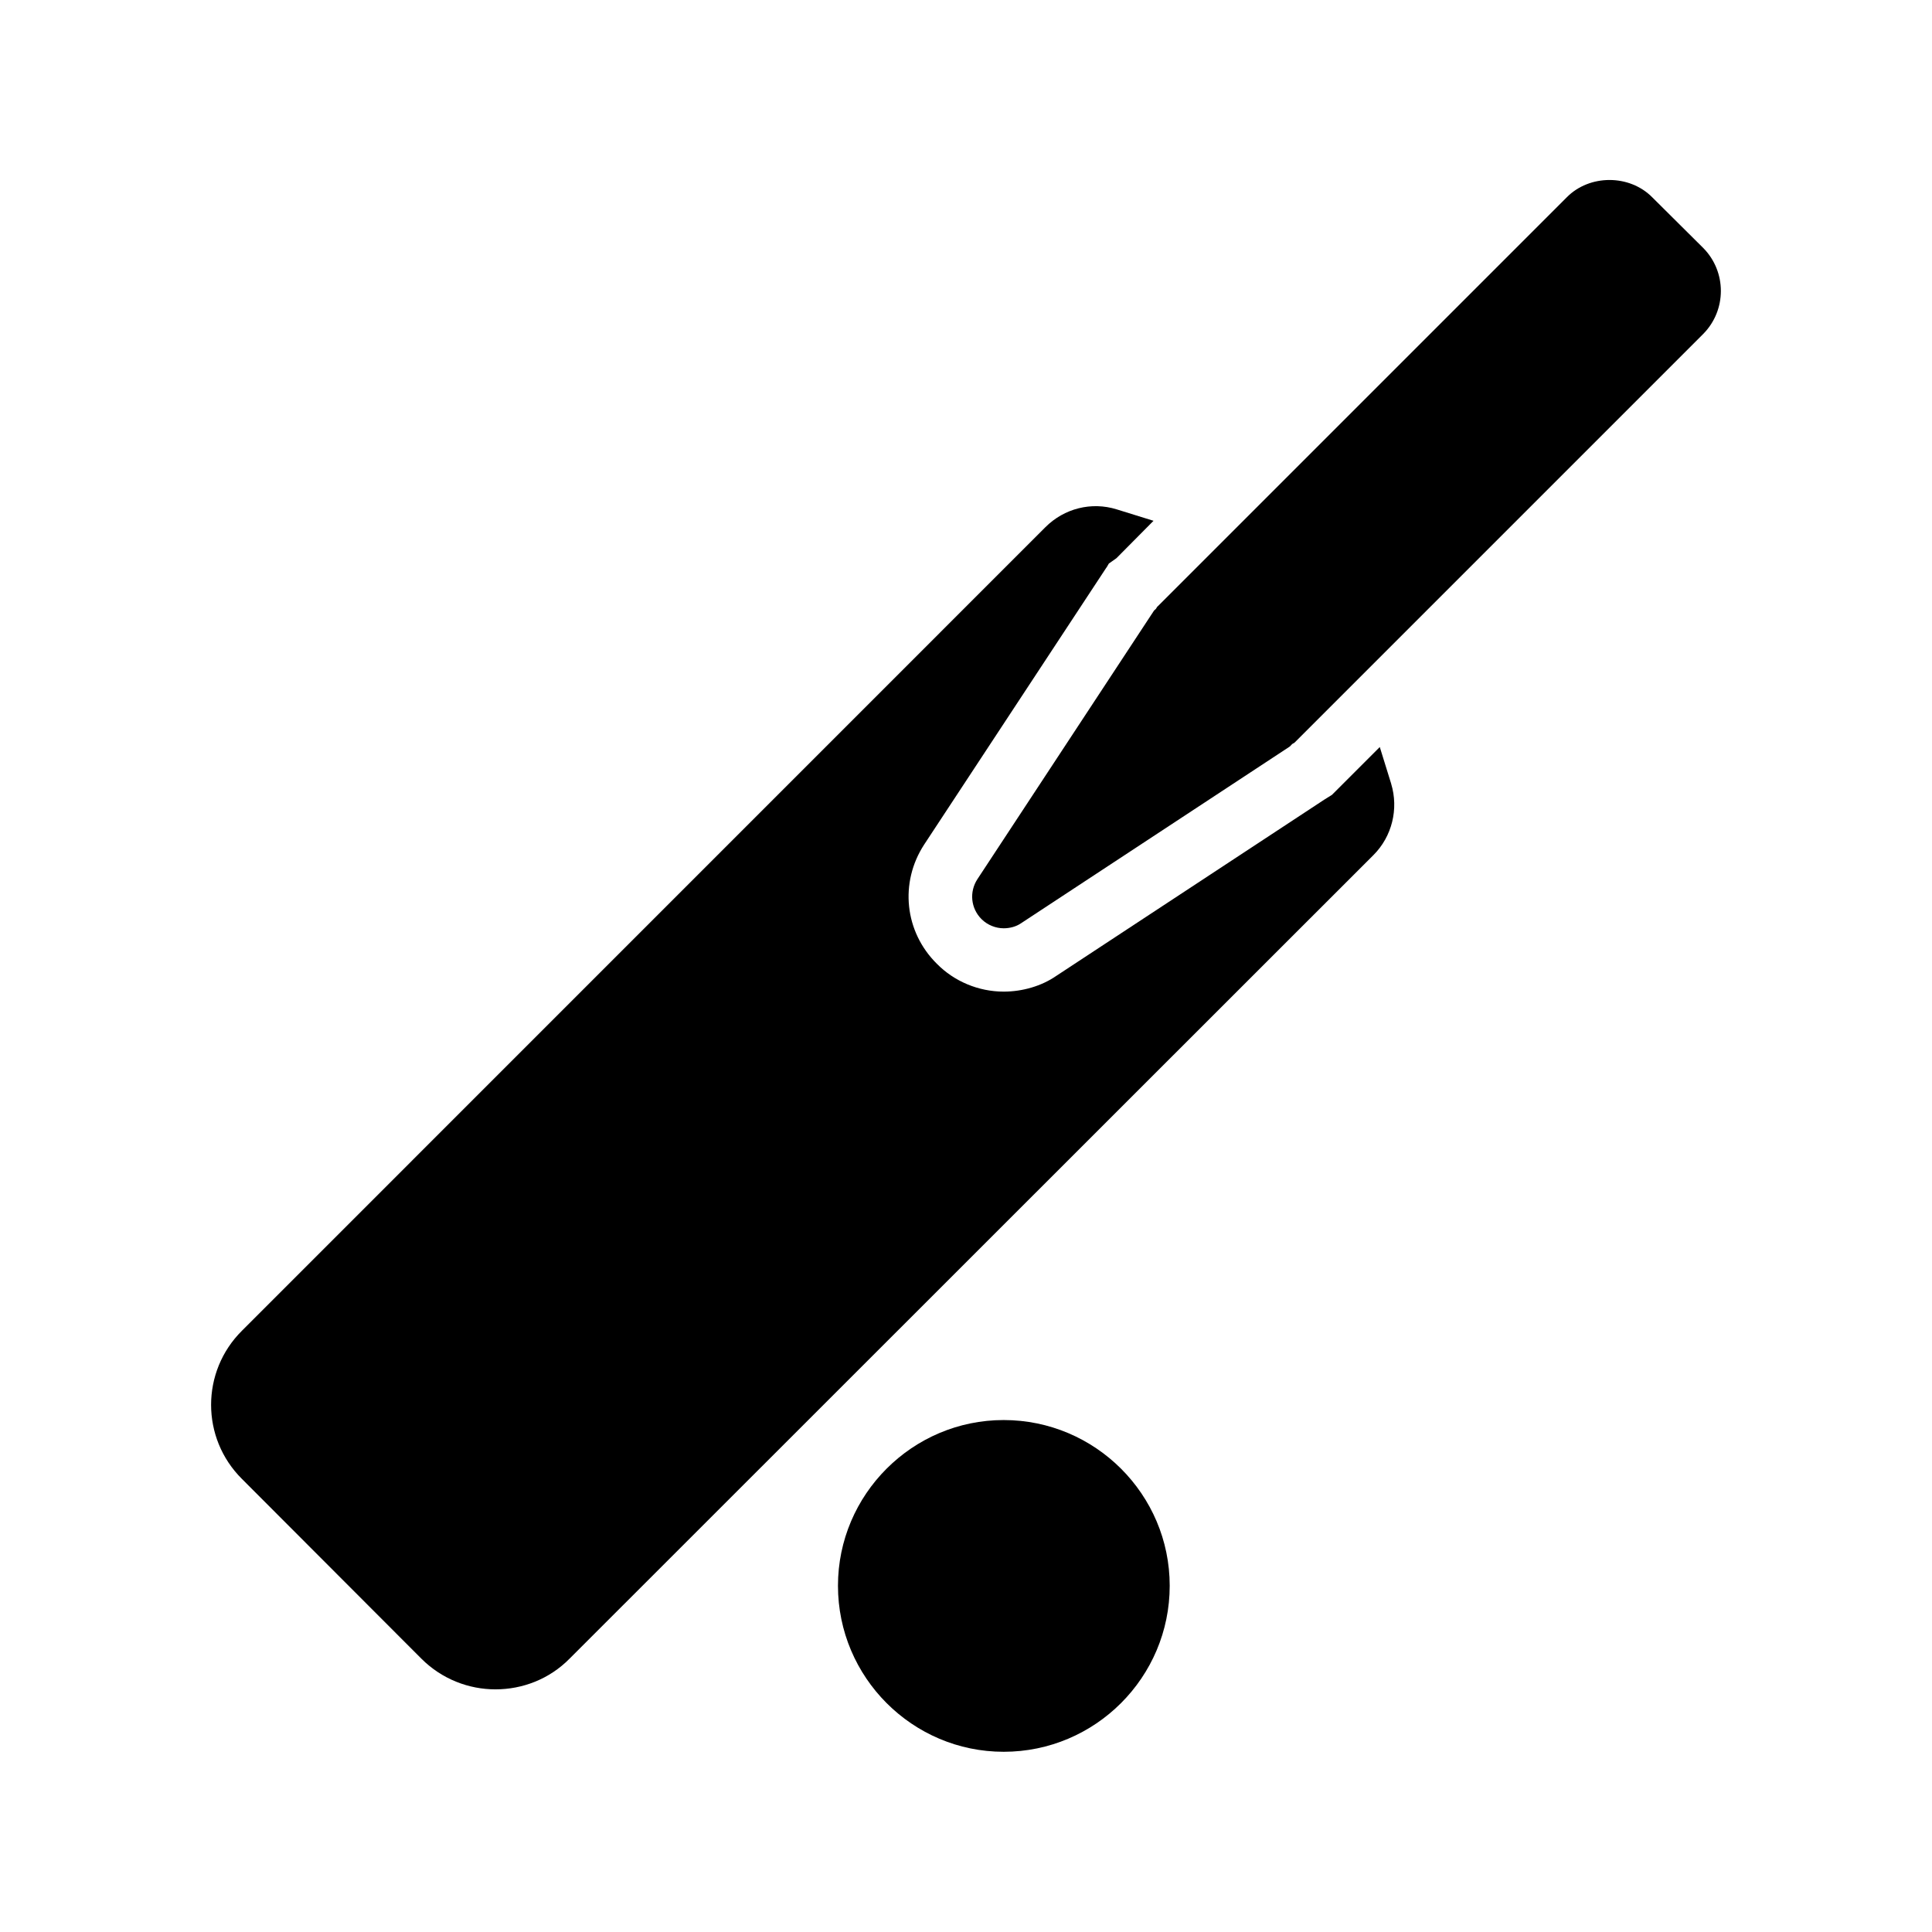 <?xml version="1.0" encoding="UTF-8"?>
<!-- Uploaded to: ICON Repo, www.svgrepo.com, Generator: ICON Repo Mixer Tools -->
<svg fill="#000000" width="800px" height="800px" version="1.1" viewBox="144 144 512 512" xmlns="http://www.w3.org/2000/svg">
 <g>
  <path d="m366.07 564.24c0 24.266 19.734 44 43.914 44 24.266 0 44-19.734 44-44 0-24.184-19.734-43.914-44-43.914-24.18-0.004-43.914 19.73-43.914 43.914z"/>
  <path d="m512.68 351.71-3.023-9.742-12.68 12.68-2.016 1.258-71.121 46.77c-3.777 2.602-8.816 4.113-13.855 4.113-6.633 0-13.098-2.688-17.719-7.391-8.566-8.48-9.91-21.496-3.359-31.57l48.281-73.387 0.082-0.082 0.586-1.008 2.016-1.426 9.824-9.91-9.742-3.023c-6.719-2.098-13.938-0.25-18.895 4.703l-212.93 212.95c-10.914 10.832-10.914 28.465 0 39.297l47.527 47.609c5.457 5.457 12.594 8.145 19.648 8.145 7.137 0 14.273-2.688 19.648-8.145l213.02-212.94c4.957-4.953 6.719-12.258 4.703-18.895z"/>
  <path d="m595.39 209.73-13.52-13.434c-6.047-6.129-16.625-6.129-22.672 0l-108.32 108.32c-0.25 0.168-0.336 0.418-0.504 0.672-0.168 0.25-0.418 0.336-0.586 0.586l-46.77 71.121c-2.184 3.359-1.762 7.727 1.09 10.578 1.594 1.594 3.777 2.434 5.879 2.434 1.594 0 3.273-0.418 4.617-1.344l71.121-46.77c0.25-0.168 0.418-0.418 0.672-0.672 0.168-0.168 0.504-0.25 0.672-0.418l108.32-108.32c6.211-6.297 6.211-16.457 0-22.754z"/>
 </g>
</svg>